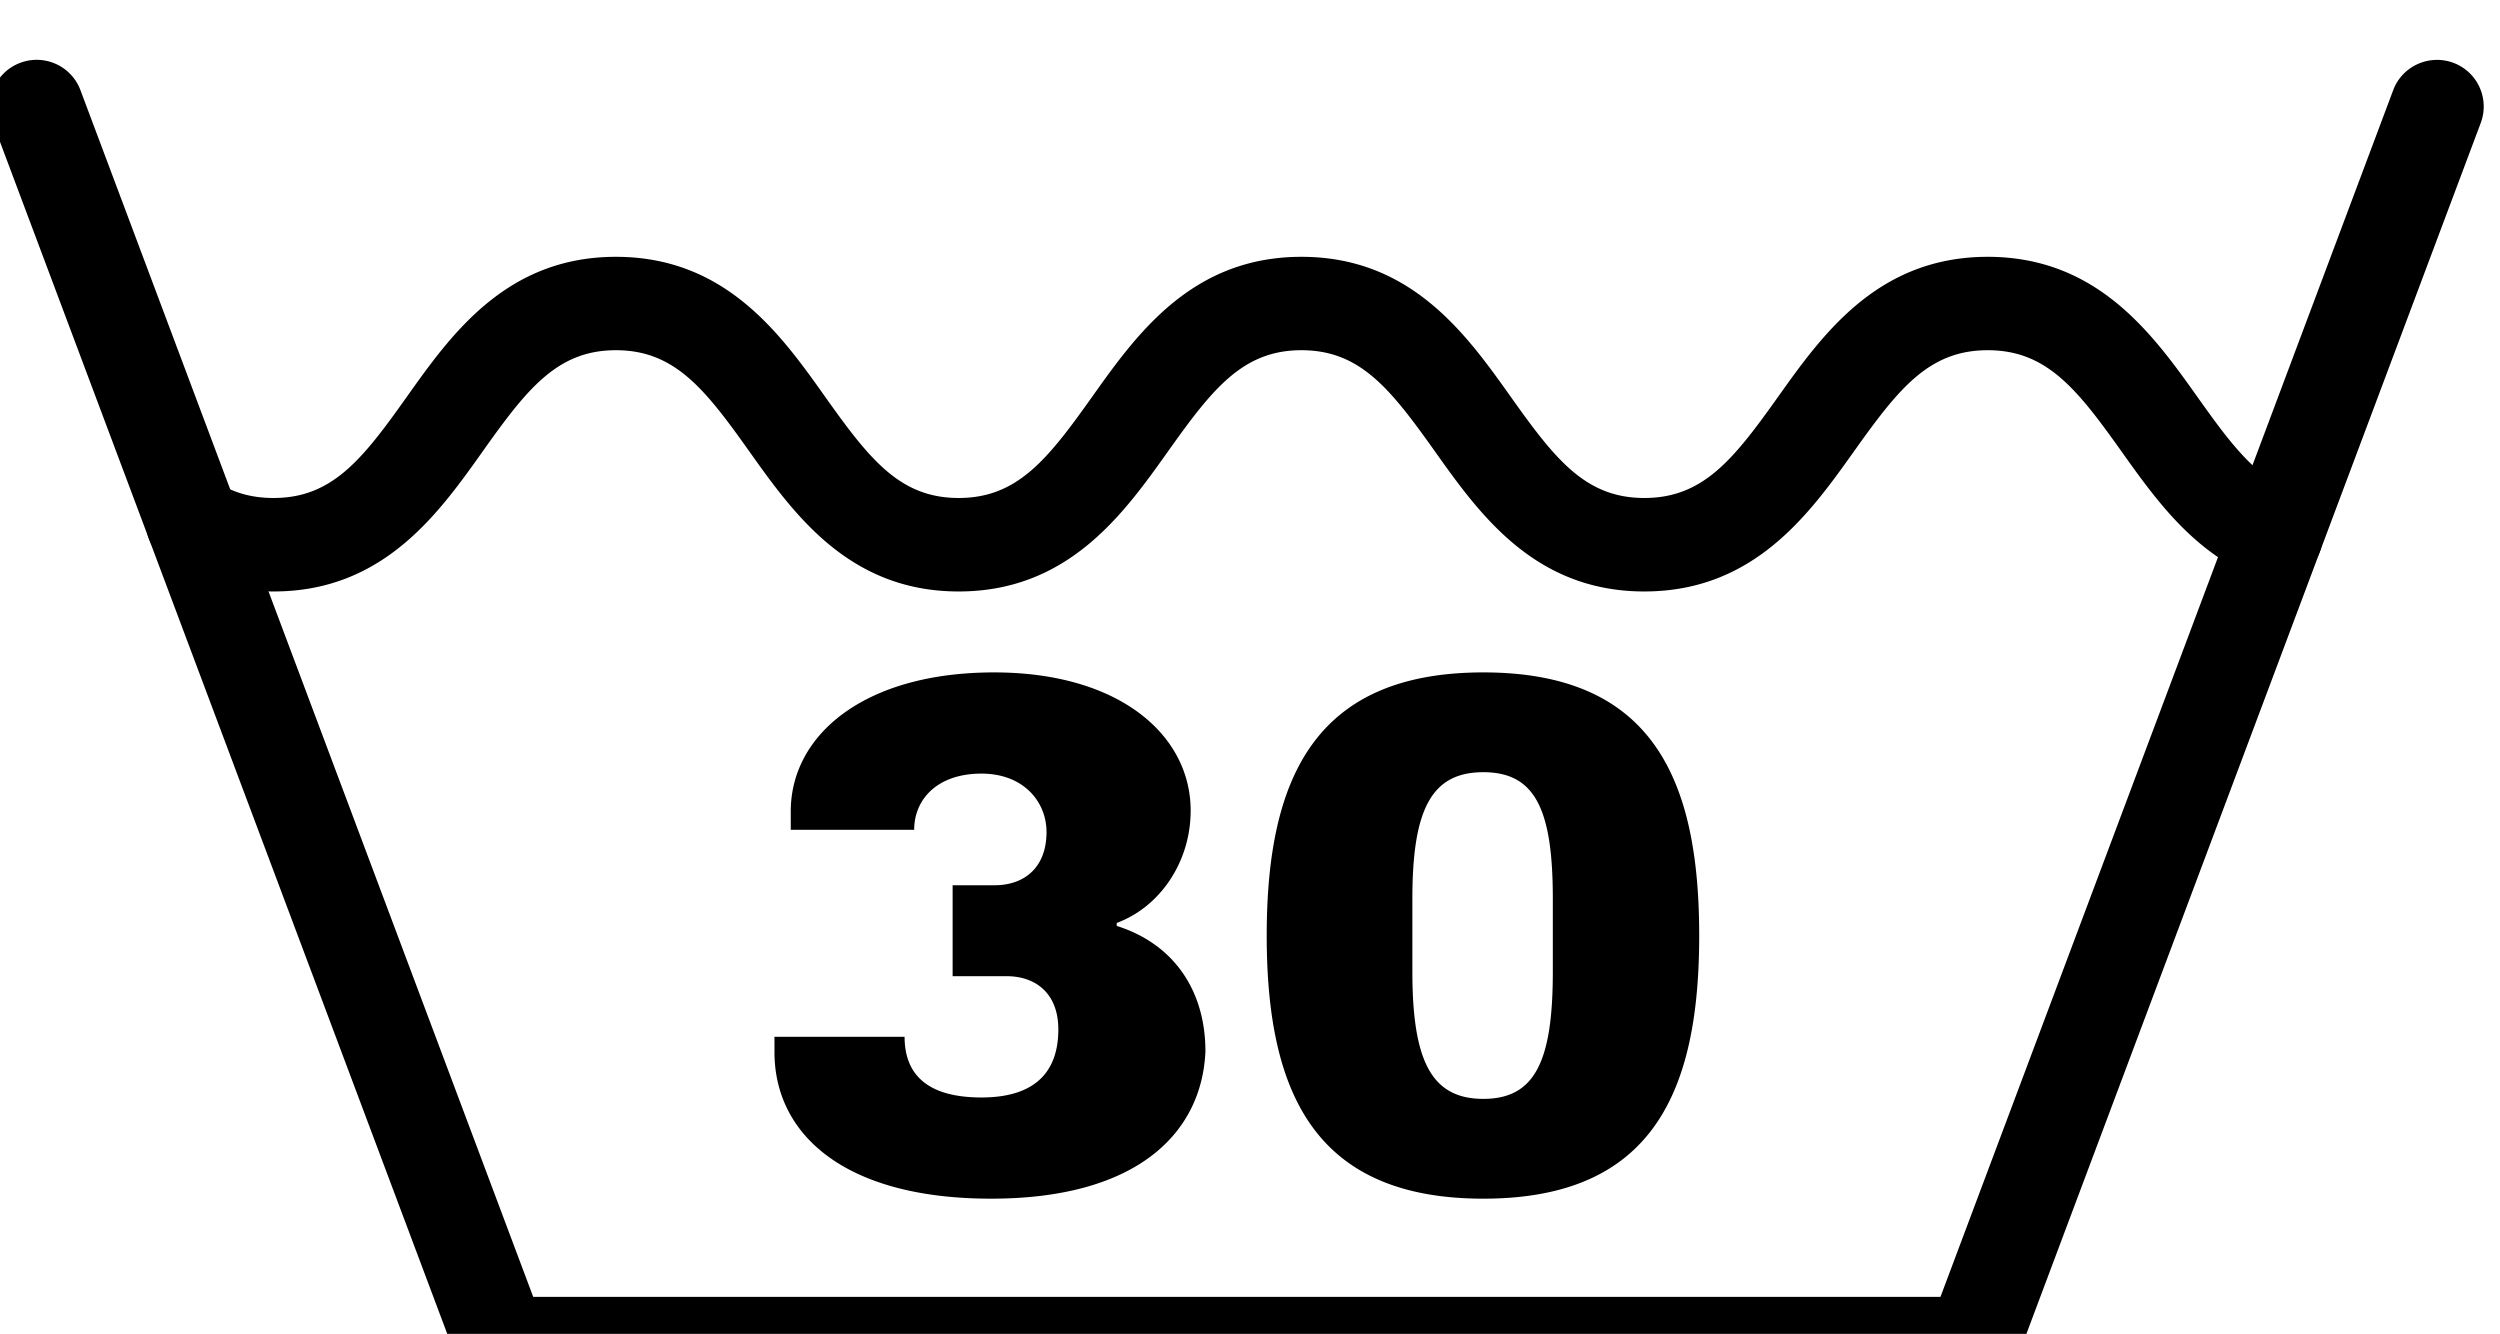 <svg xmlns="http://www.w3.org/2000/svg" xml:space="preserve" width="37.915" height="20.229"><path d="M684.715 2569.33H516.859a5.32 5.32 0 0 0-4.988 3.45l-52.926 141.06c-1.031 2.76.364 5.83 3.114 6.86a5.324 5.324 0 0 0 6.863-3.11l51.633-137.61h160.468l51.629 137.61c1.032 2.75 4.11 4.13 6.864 3.11a5.323 5.323 0 0 0 3.113-6.86l-52.926-141.06a5.32 5.32 0 0 0-4.988-3.45" style="fill:#000;fill-opacity:1;fill-rule:nonzero;stroke:none" transform="matrix(.133 0 0 -.133 -61.147 362.806)"/><path d="M647.25 2660.42c-12.527 0-18.828 8.87-23.891 16-5.074 7.13-8.519 11.51-15.203 11.51-6.679 0-10.129-4.38-15.203-11.52-5.062-7.12-11.363-15.99-23.887-15.99-12.515 0-18.82 8.87-23.882 15.99-5.071 7.14-8.52 11.52-15.2 11.52-6.668 0-10.109-4.38-15.171-11.51-5.059-7.13-11.356-16-23.864-16-4.39 0-8.441 1.13-12.039 3.36a5.327 5.327 0 0 0-1.719 7.34 5.33 5.33 0 0 0 7.336 1.72c1.942-1.2 3.981-1.76 6.422-1.76 6.668 0 10.106 4.37 15.168 11.5 5.059 7.13 11.352 16 23.867 16 12.524 0 18.825-8.86 23.887-16 5.07-7.13 8.516-11.5 15.195-11.5 6.684 0 10.129 4.37 15.204 11.51 5.062 7.13 11.363 15.99 23.886 15.99s18.824-8.86 23.887-15.99c5.074-7.14 8.52-11.51 15.207-11.51 6.703 0 10.156 4.37 15.238 11.51 5.071 7.13 11.383 15.99 23.922 15.99 12.535 0 18.856-8.86 23.922-15.99 3.344-4.69 6.496-9.13 10.844-10.76a5.326 5.326 0 0 0 3.113-6.86c-1.035-2.76-4.129-4.16-6.863-3.11-7.395 2.77-11.848 9.03-15.774 14.55-5.082 7.14-8.539 11.52-15.242 11.52s-10.156-4.38-15.238-11.52c-5.07-7.12-11.383-15.99-23.922-15.99M620.805 2625.4v-8.34c0-10.2 2.191-14.5 8.09-14.5 5.902 0 7.925 4.3 7.925 14.5v8.34c0 10.2-2.023 14.41-7.925 14.41-5.899 0-8.09-4.21-8.09-14.41m32.707-4.22c0-17.94-5.395-30-24.617-30-19.219 0-24.7 12.06-24.7 30 0 17.96 5.481 30.01 24.7 30.01 19.222 0 24.617-12.05 24.617-30.01m-57.989 14.25c0-5.82-3.457-10.96-8.429-12.81v-.34c6.41-2.02 10.113-7.25 10.113-14.33-.418-9.27-7.754-16.77-24.441-16.77-16.946 0-24.7 7.5-24.7 16.69v1.77h14.836c0-3.8 2.024-6.92 8.766-6.92 6.492 0 8.766 3.29 8.766 7.76 0 4.14-2.614 6.07-5.899 6.07h-6.156v10.37h4.805c3.285 0 5.902 1.94 5.902 6.07 0 3.45-2.617 6.66-7.418 6.66-5.059 0-7.672-2.95-7.672-6.41h-14.074v2.11c0 8.68 8.344 15.84 23.18 15.84 14.328 0 22.421-7.16 22.421-15.76" style="fill:#000;fill-opacity:1;fill-rule:nonzero;stroke:none" transform="matrix(.133 0 0 -.133 -61.147 362.806)"/></svg>
